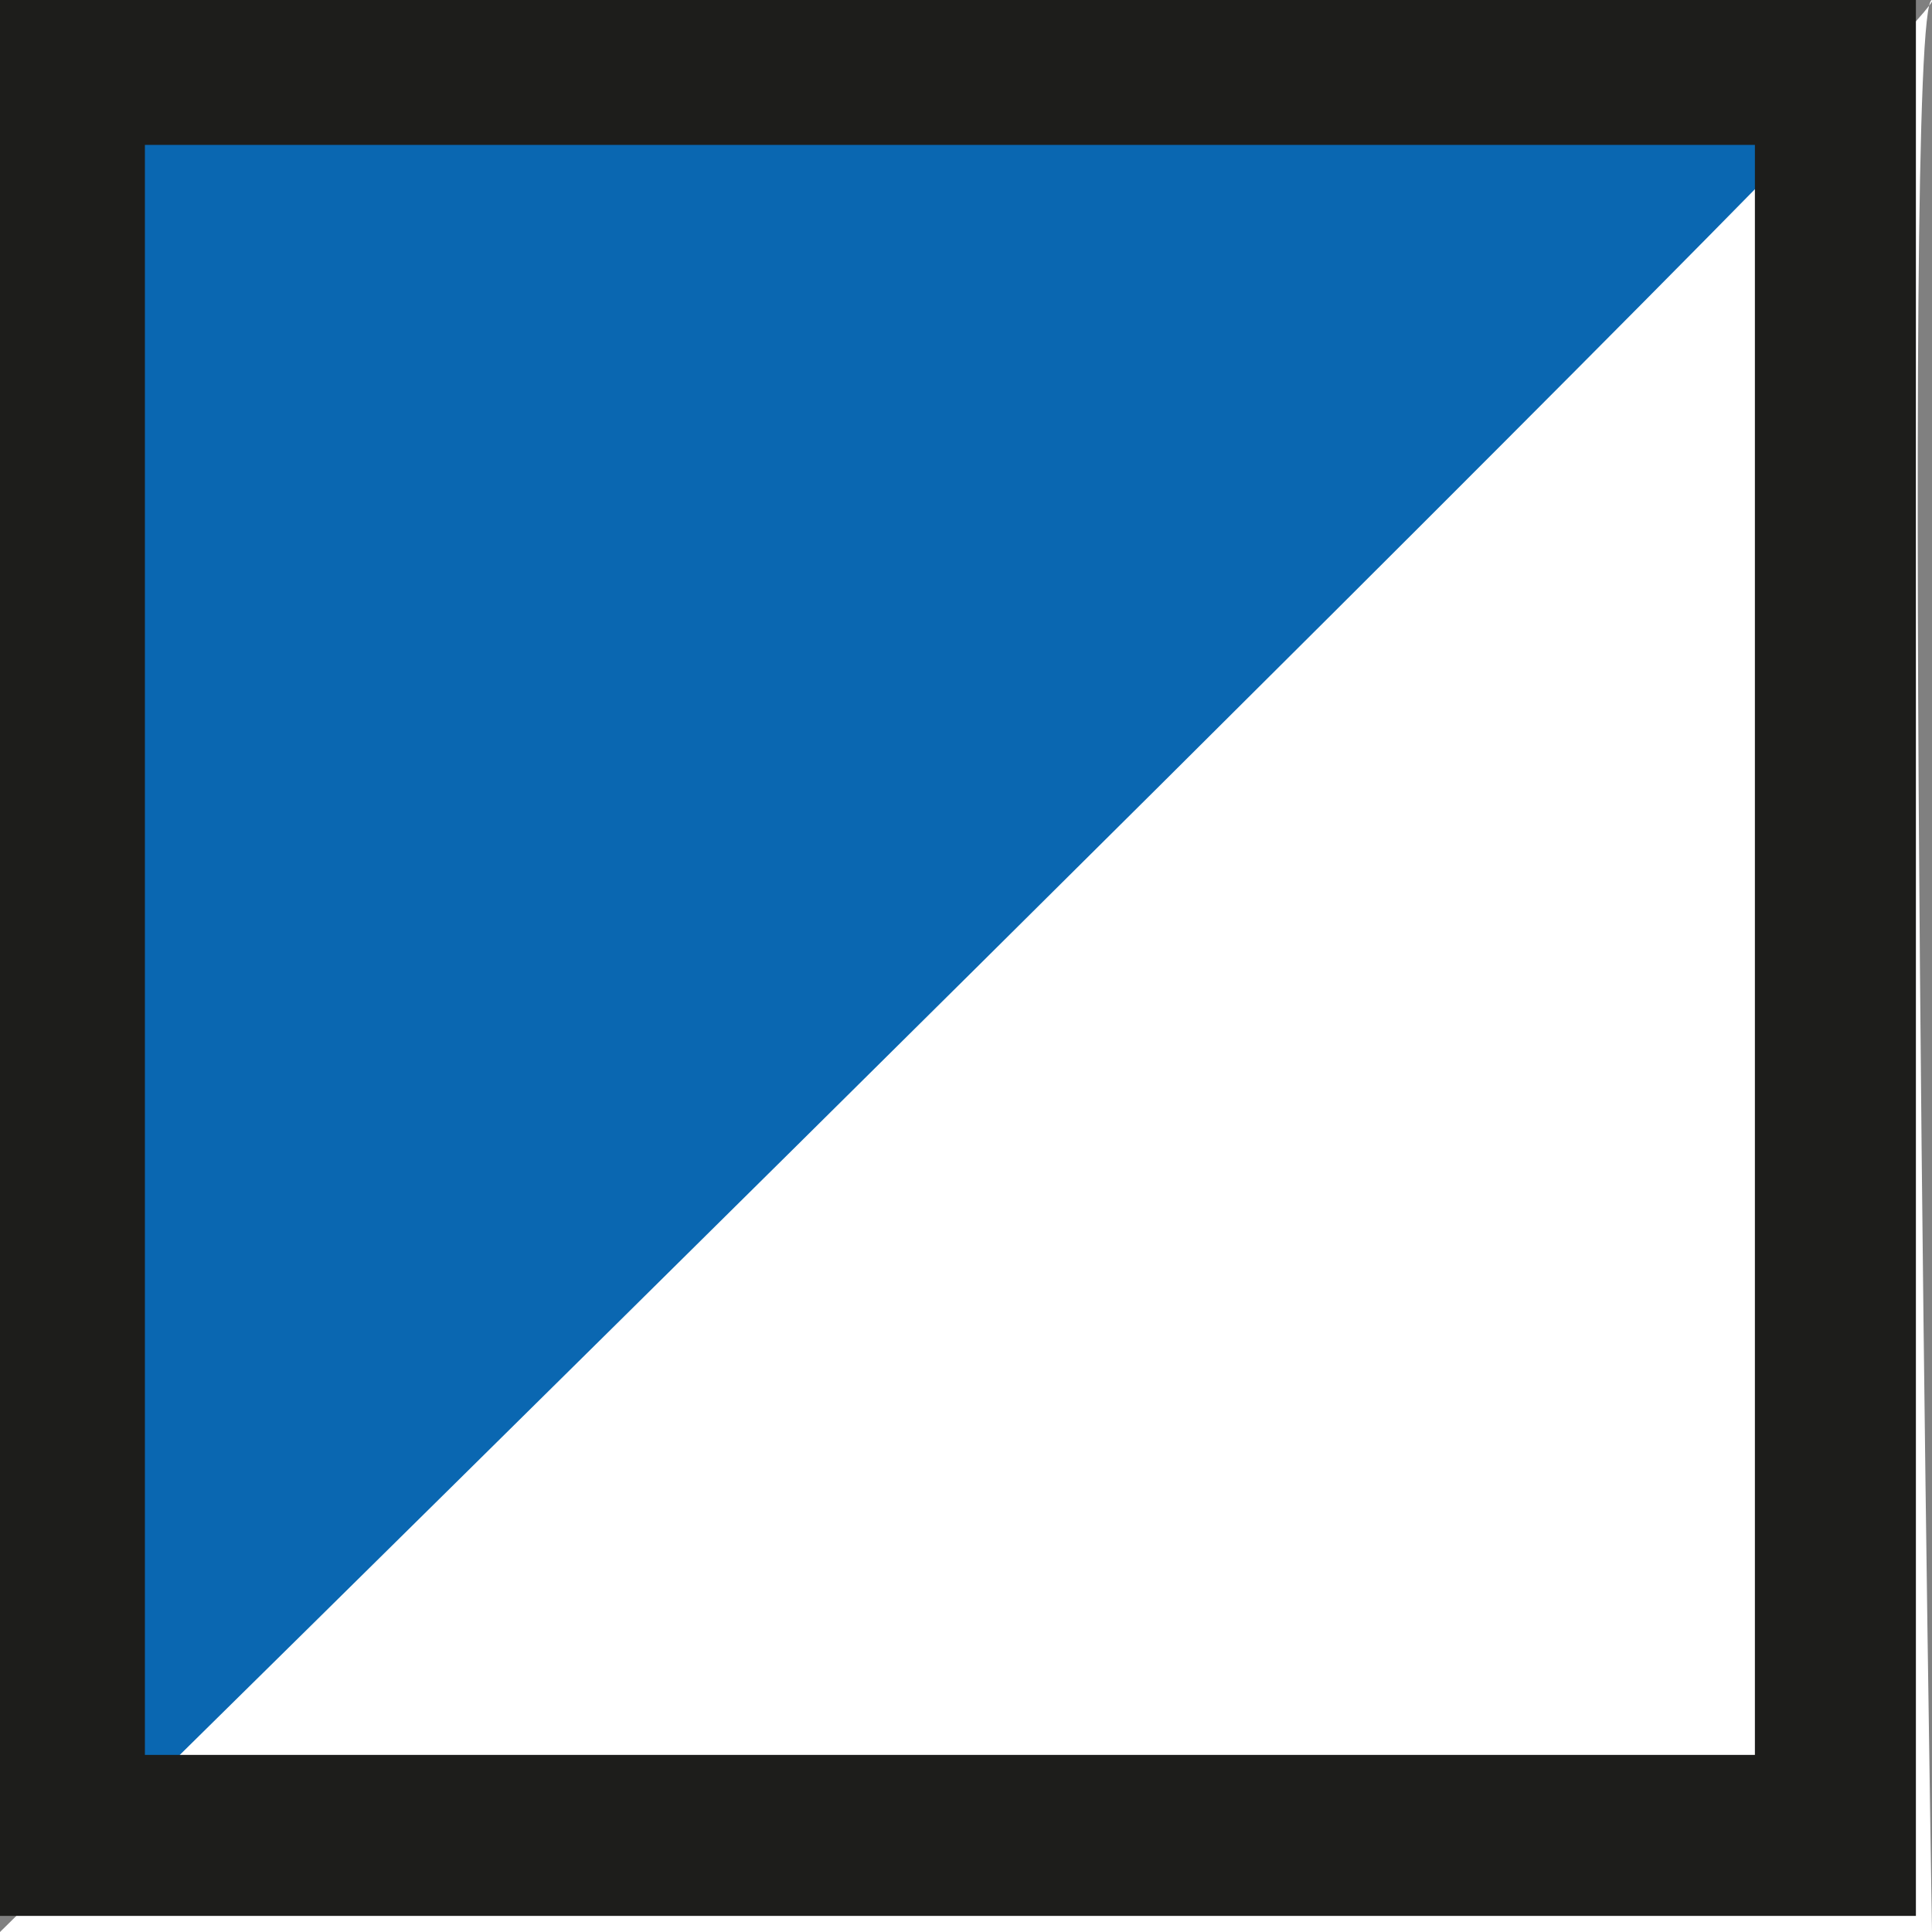 <?xml version="1.0" encoding="utf-8"?>
<!-- Generator: Adobe Illustrator 28.1.0, SVG Export Plug-In . SVG Version: 6.00 Build 0)  -->
<svg version="1.1" id="Capa_1" xmlns="http://www.w3.org/2000/svg" xmlns:xlink="http://www.w3.org/1999/xlink" x="0px" y="0px"
	 viewBox="0 0 6 6" style="enable-background:new 0 0 6 6;" xml:space="preserve"><rect x="0" y="0" width="6" height="6" fill="#808080" stroke="none"/>
<style type="text/css">
	.st0{fill:#0A67B1;}
	.st1{fill:#FFFFFF;}
	.st2{fill:none;stroke:#1D1D1B;stroke-width:0.5;stroke-miterlimit:10;}
</style>
<rect x="0.3" y="0.2" class="st0" width="5.5" height="5.5"/>
<path class="st1" d="M0,6C0,6,6.1,0,6,0s0,6,0,6H0z"/>
<rect x="0.2" y="0.2" class="st2" width="5.5" height="5.5"/>
</svg>
